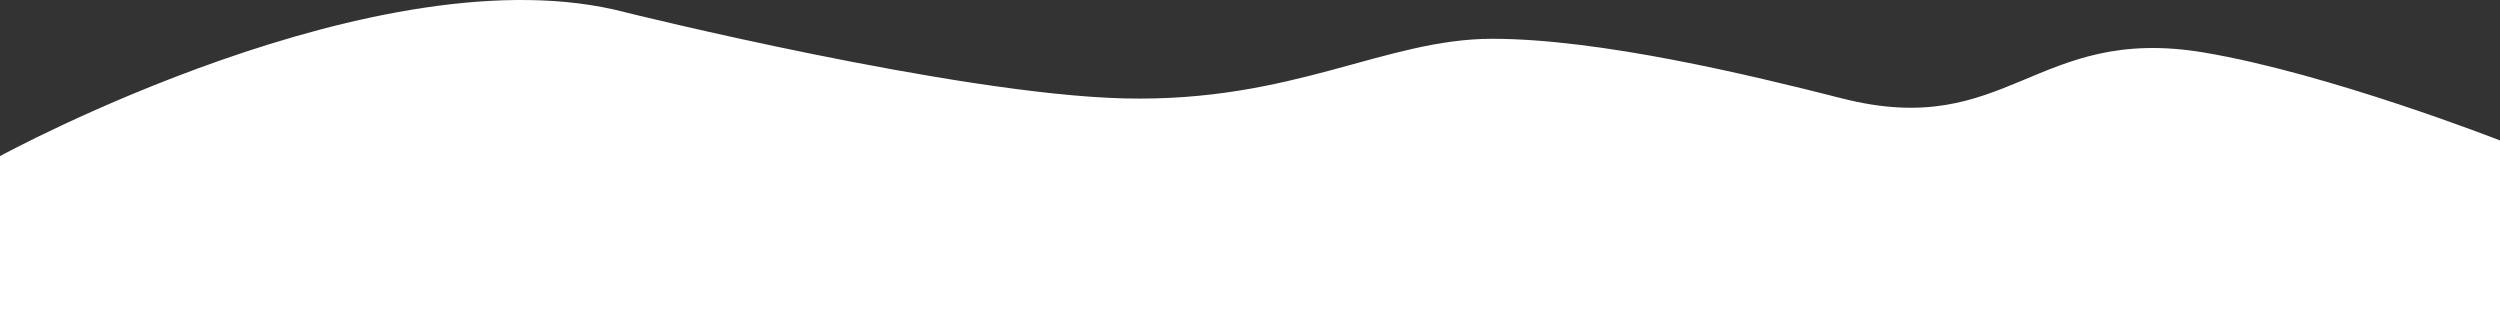 <svg width="1280" height="166" viewBox="0 0 1280 166" fill="none" xmlns="http://www.w3.org/2000/svg">
<rect x="0" y="0" width="1280" height="166" fill="#333333" stroke="none"/>
<path d="M0 79.919C0 79.919 195.285 -26.682 320.374 6.349C320.374 6.349 489.544 48.389 575.875 50.391C662.207 52.393 709.115 19.862 764.008 19.862C818.901 19.862 895.802 38.316 943.158 50.391C1027.95 72.01 1042 12.412 1128.3 26.869C1192.47 37.619 1280 71.911 1280 71.911V166H0V79.919Z" fill="white"/>
</svg>
